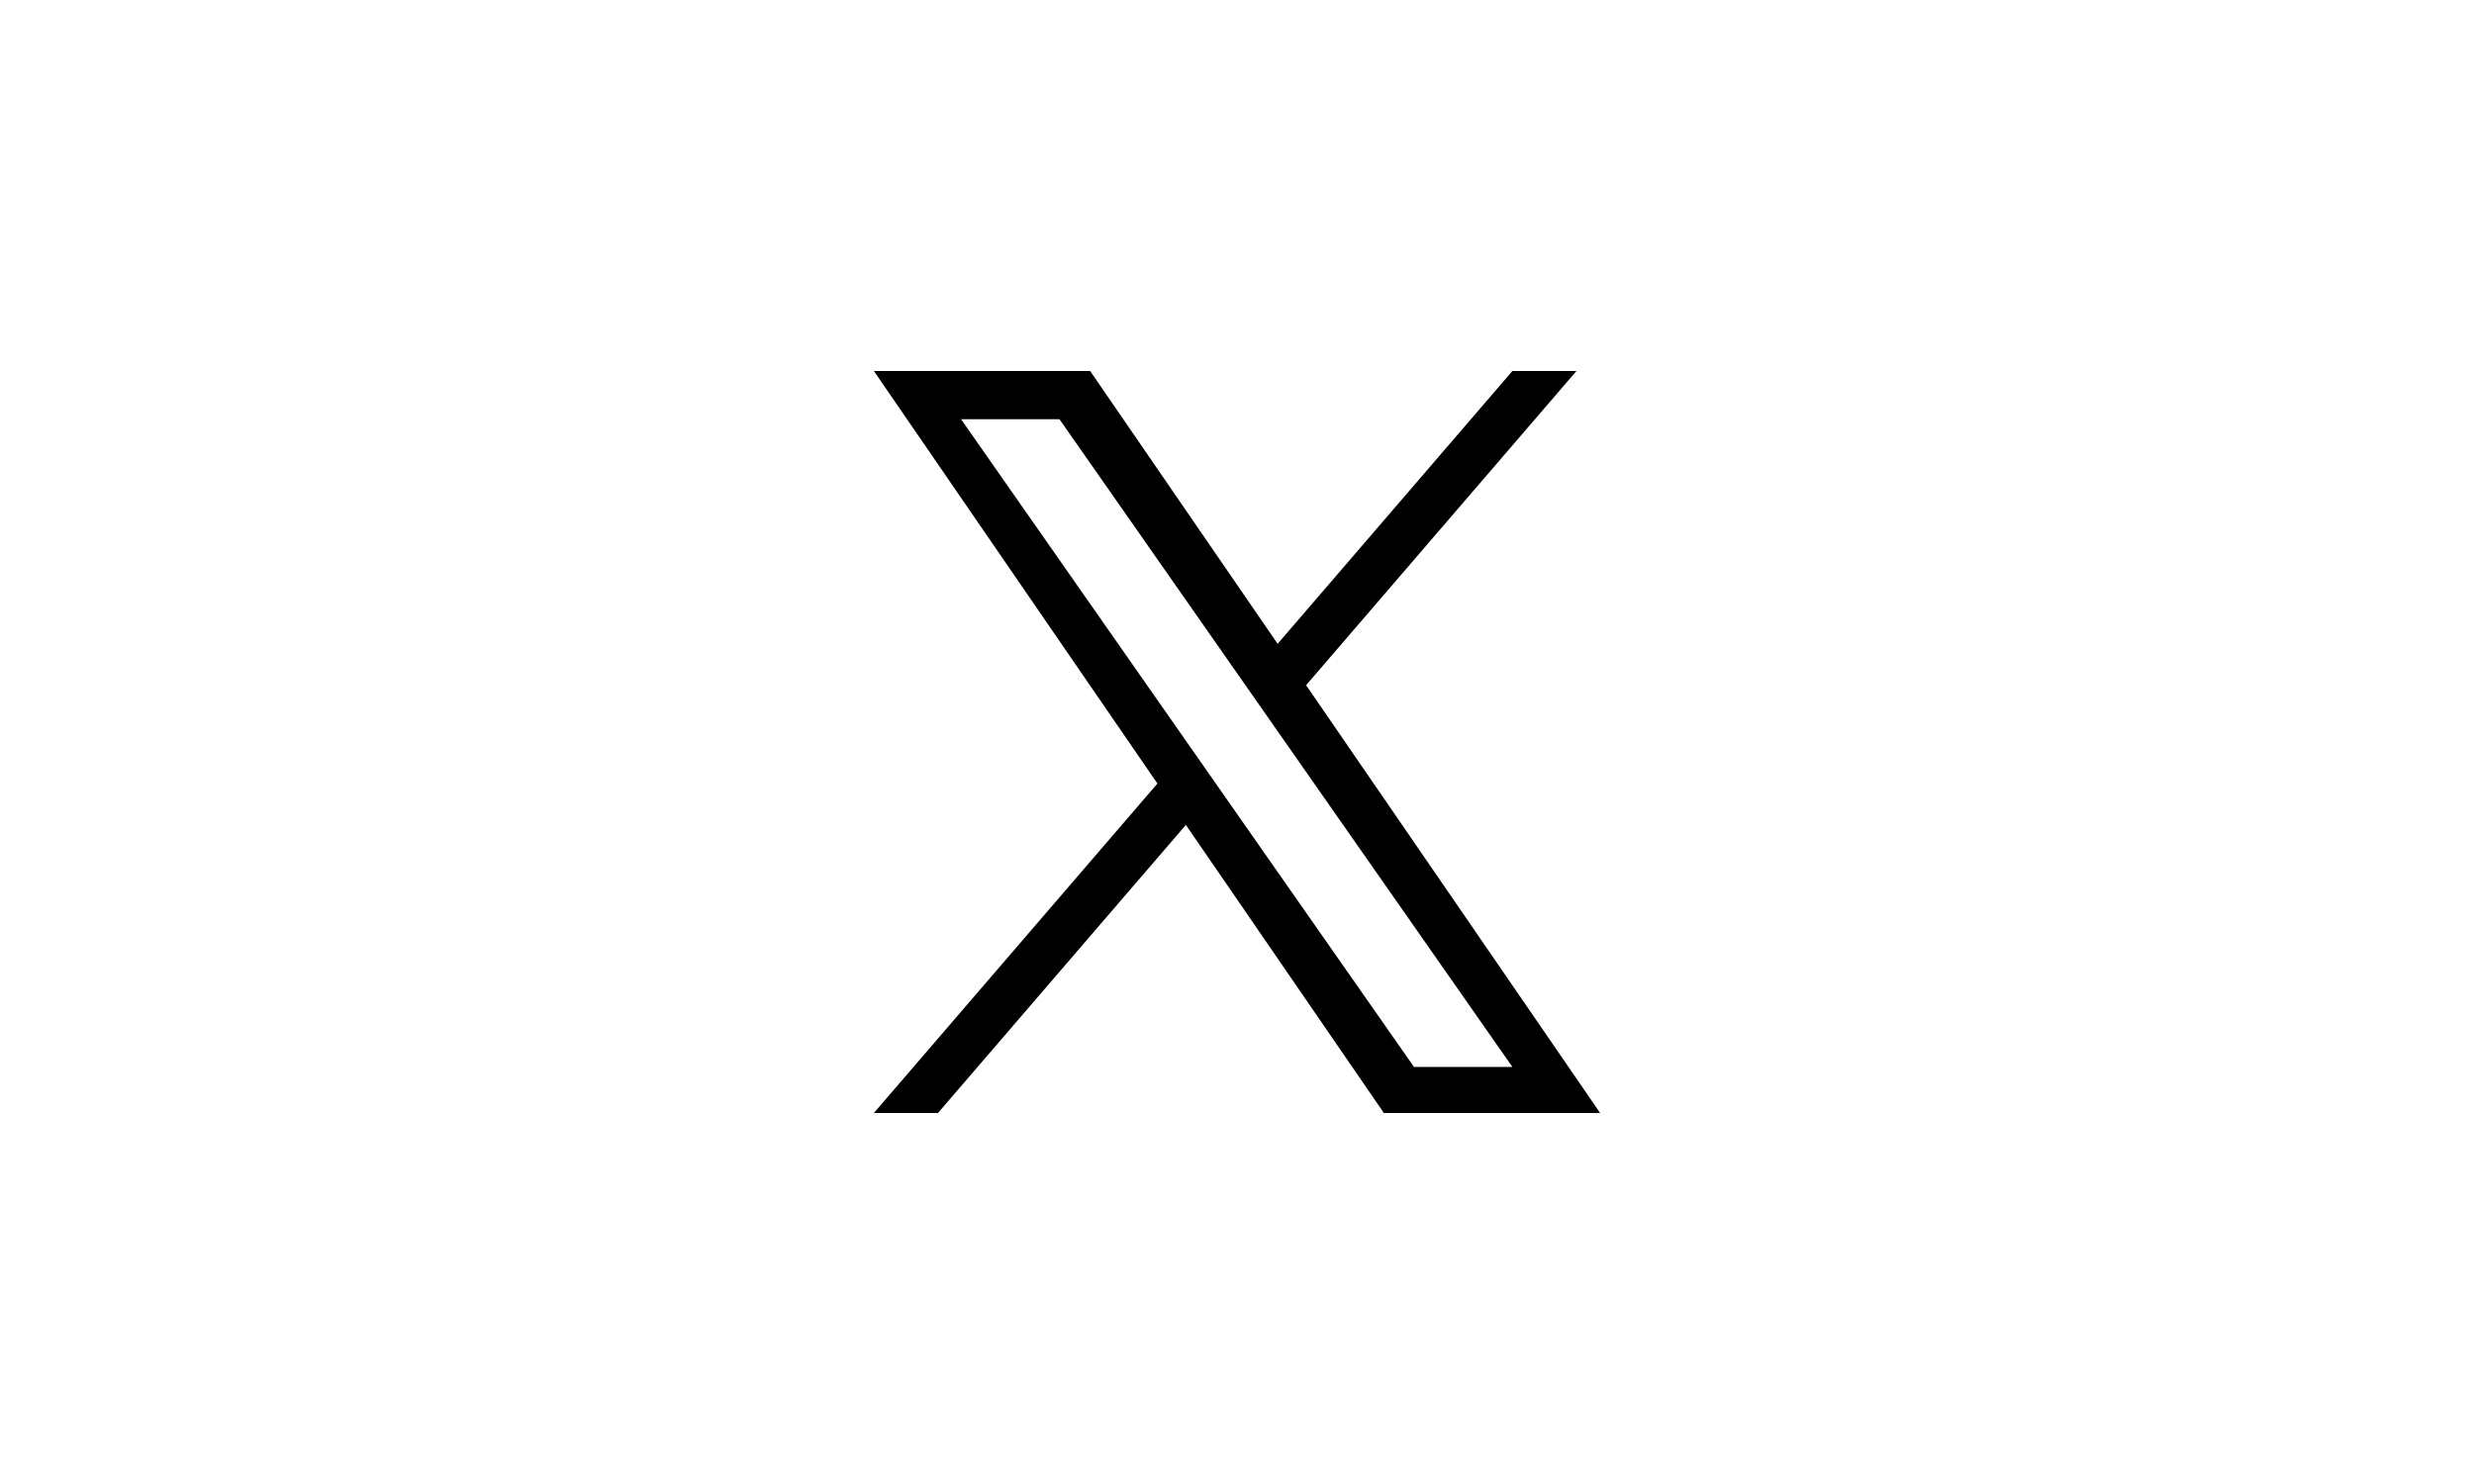 <svg width="150" height="90" viewBox="0 0 150 90" fill="none" xmlns="http://www.w3.org/2000/svg">
<rect x="0" y="0" width="150" height="90" fill="#808080" stroke="none"/>
<g clip-path="url(#clip0_2487_19700)">
<path d="M150 0H0V90H150V0Z" fill="white"/>
<path d="M79.19 41.554L95.582 22.5H91.697L77.464 39.045L66.096 22.5H52.984L70.175 47.519L52.984 67.5H56.869L71.9 50.028L83.905 67.5H97.017L79.189 41.554H79.19ZM73.869 47.739L72.127 45.248L58.269 25.424H64.235L75.419 41.422L77.161 43.914L91.699 64.709H85.733L73.869 47.74V47.739Z" fill="black"/>
</g>
<defs>
<clipPath id="clip0_2487_19700">
<rect width="150" height="90" fill="white"/>
</clipPath>
</defs>
</svg>
